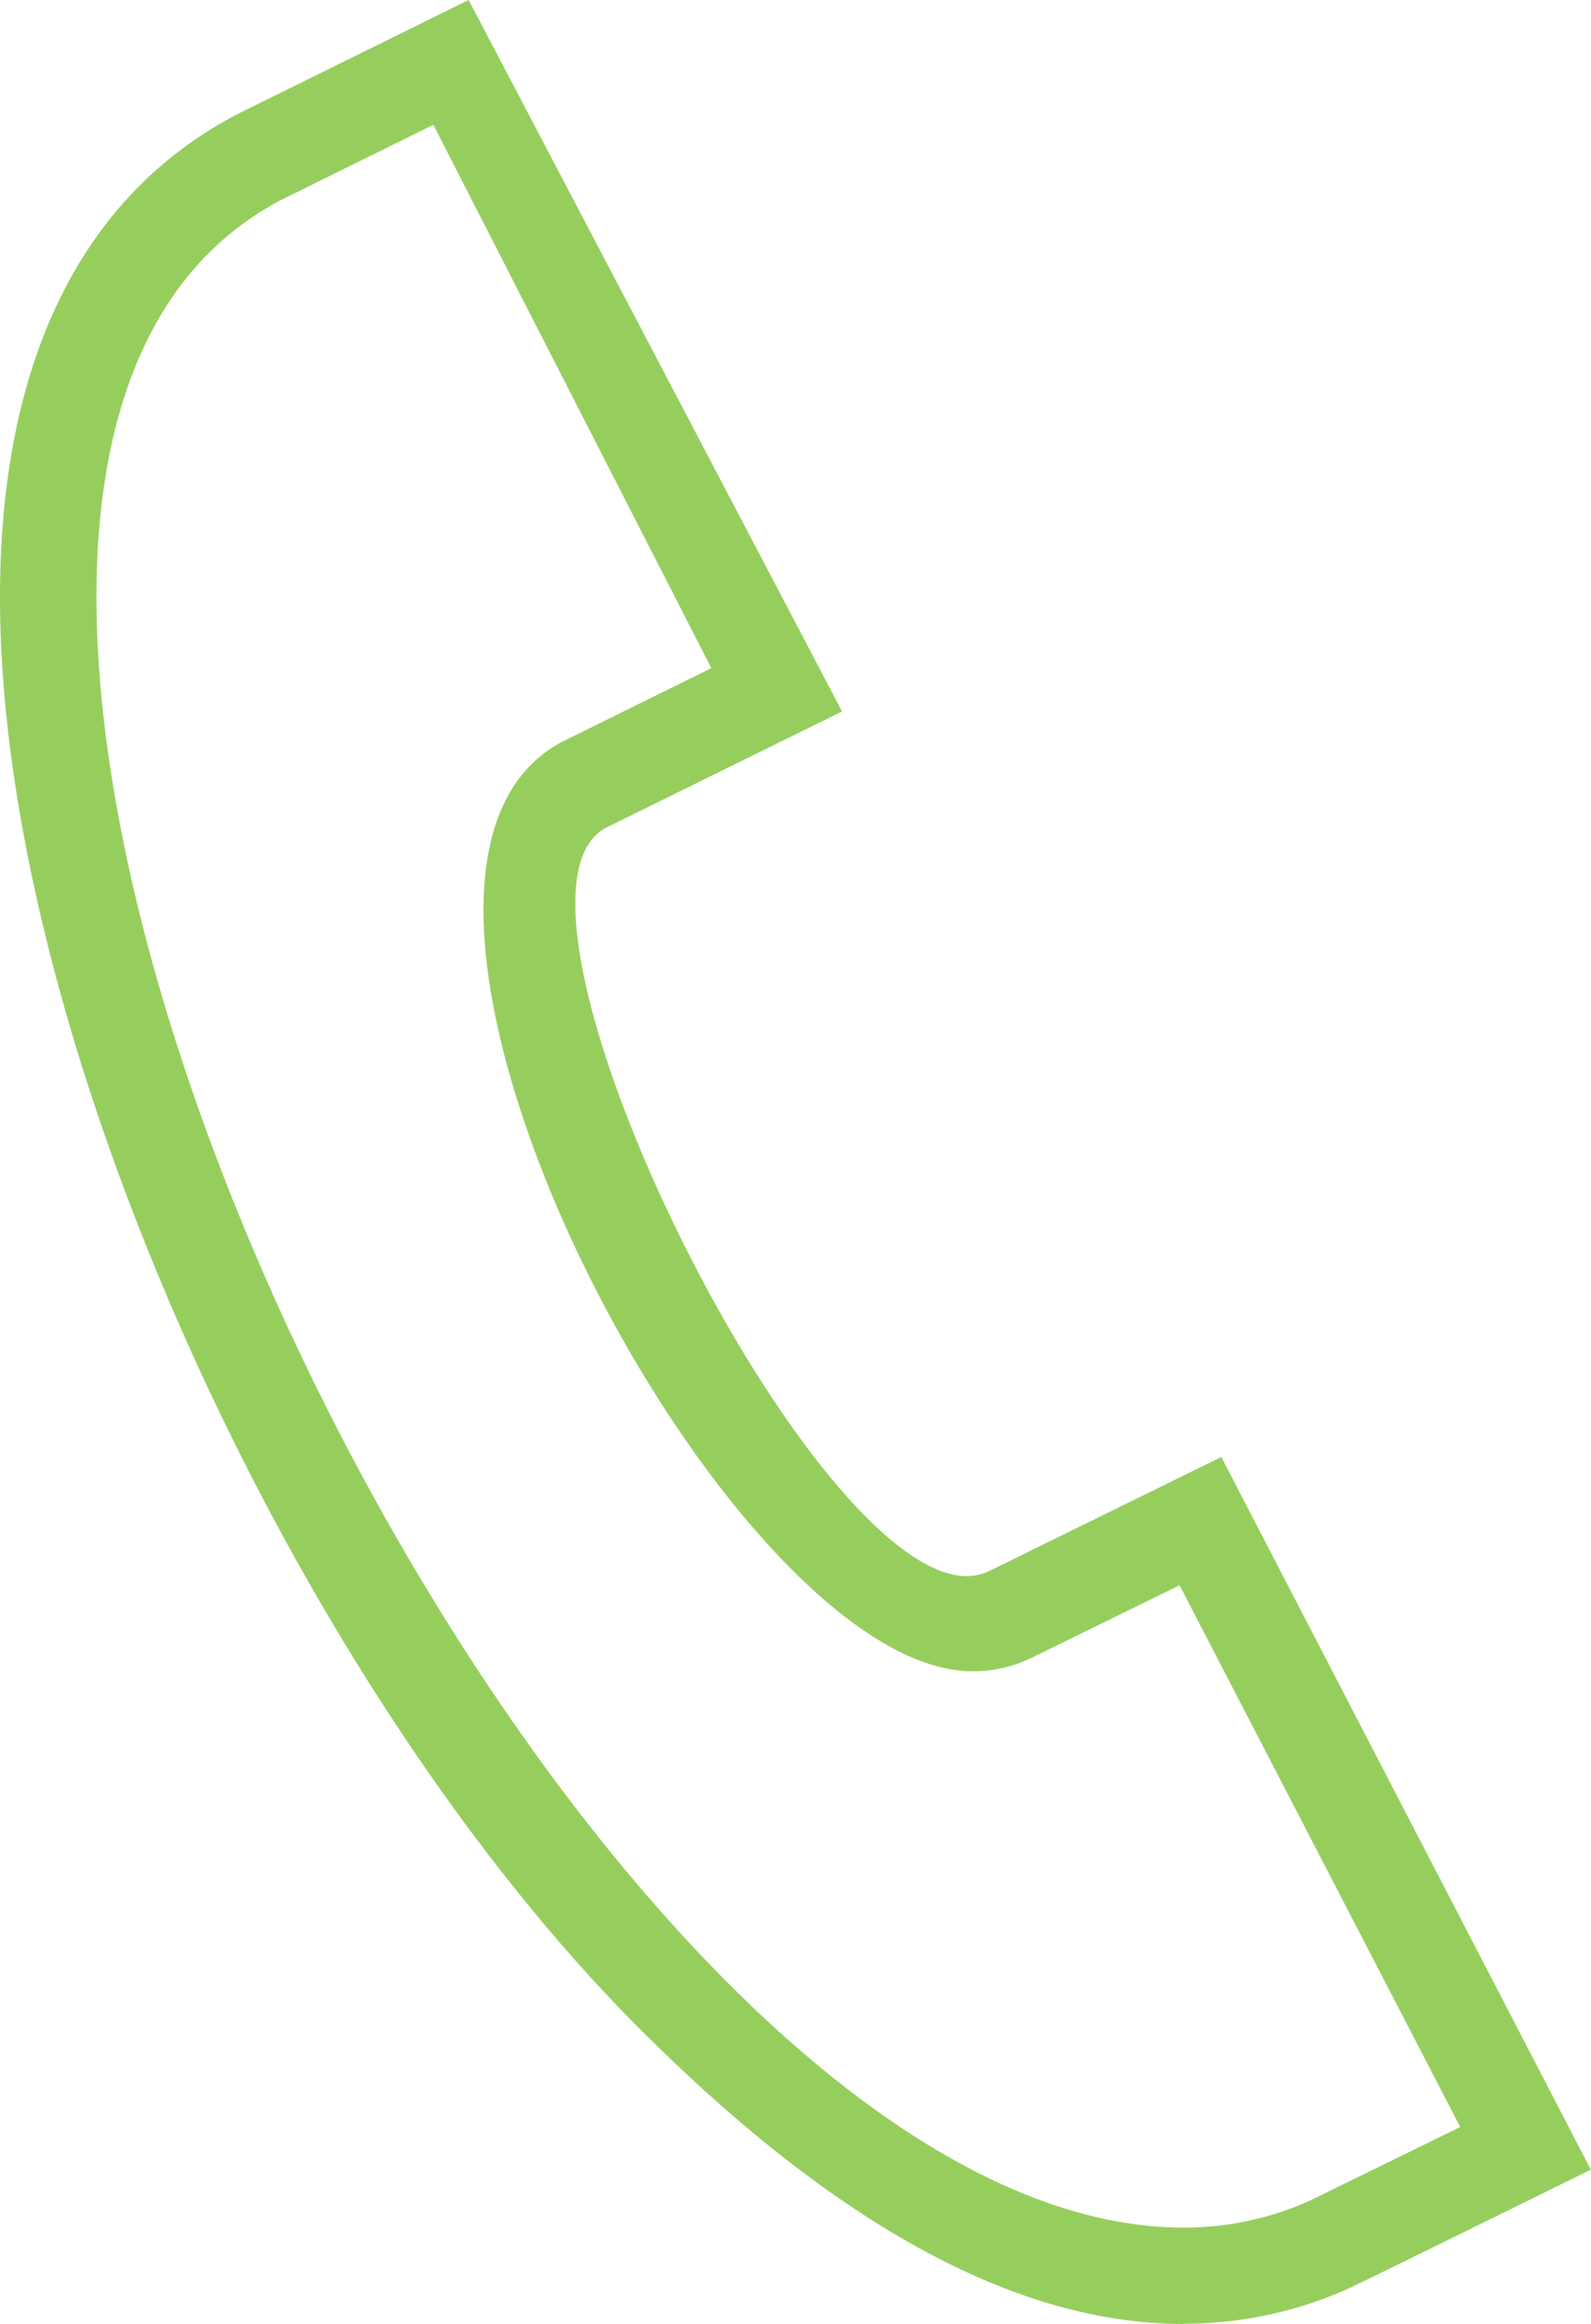 <svg xmlns="http://www.w3.org/2000/svg" width="18.191" height="26.573" viewBox="0 0 18.191 26.573"><path d="M8.74,1.427l-1.732.855c-6.414,3.344,3.1,23.189,10.308,23.189a3.465,3.465,0,0,0,1.458-.314l1.707-.836-3.209-6.194-1.705.835a1.522,1.522,0,0,1-.661.148c-2.836,0-7.574-9.083-4.7-10.625l1.712-.845L8.74,1.427Zm8.576,25.146c-1.975,0-4.043-1.213-6.166-3.324C7.193,19.325,3.785,11.932,3.785,6.829c0-2.678.922-4.59,2.72-5.527L9.143,0l4.27,8.135-2.7,1.33c-1.593.855,2.667,9.327,4.38,8.5l2.656-1.305,4.225,8.149s-2.613,1.287-2.741,1.345a4.563,4.563,0,0,1-1.919.416" transform="translate(-3.785)" fill="#96ce5e" fill-rule="evenodd"/></svg>